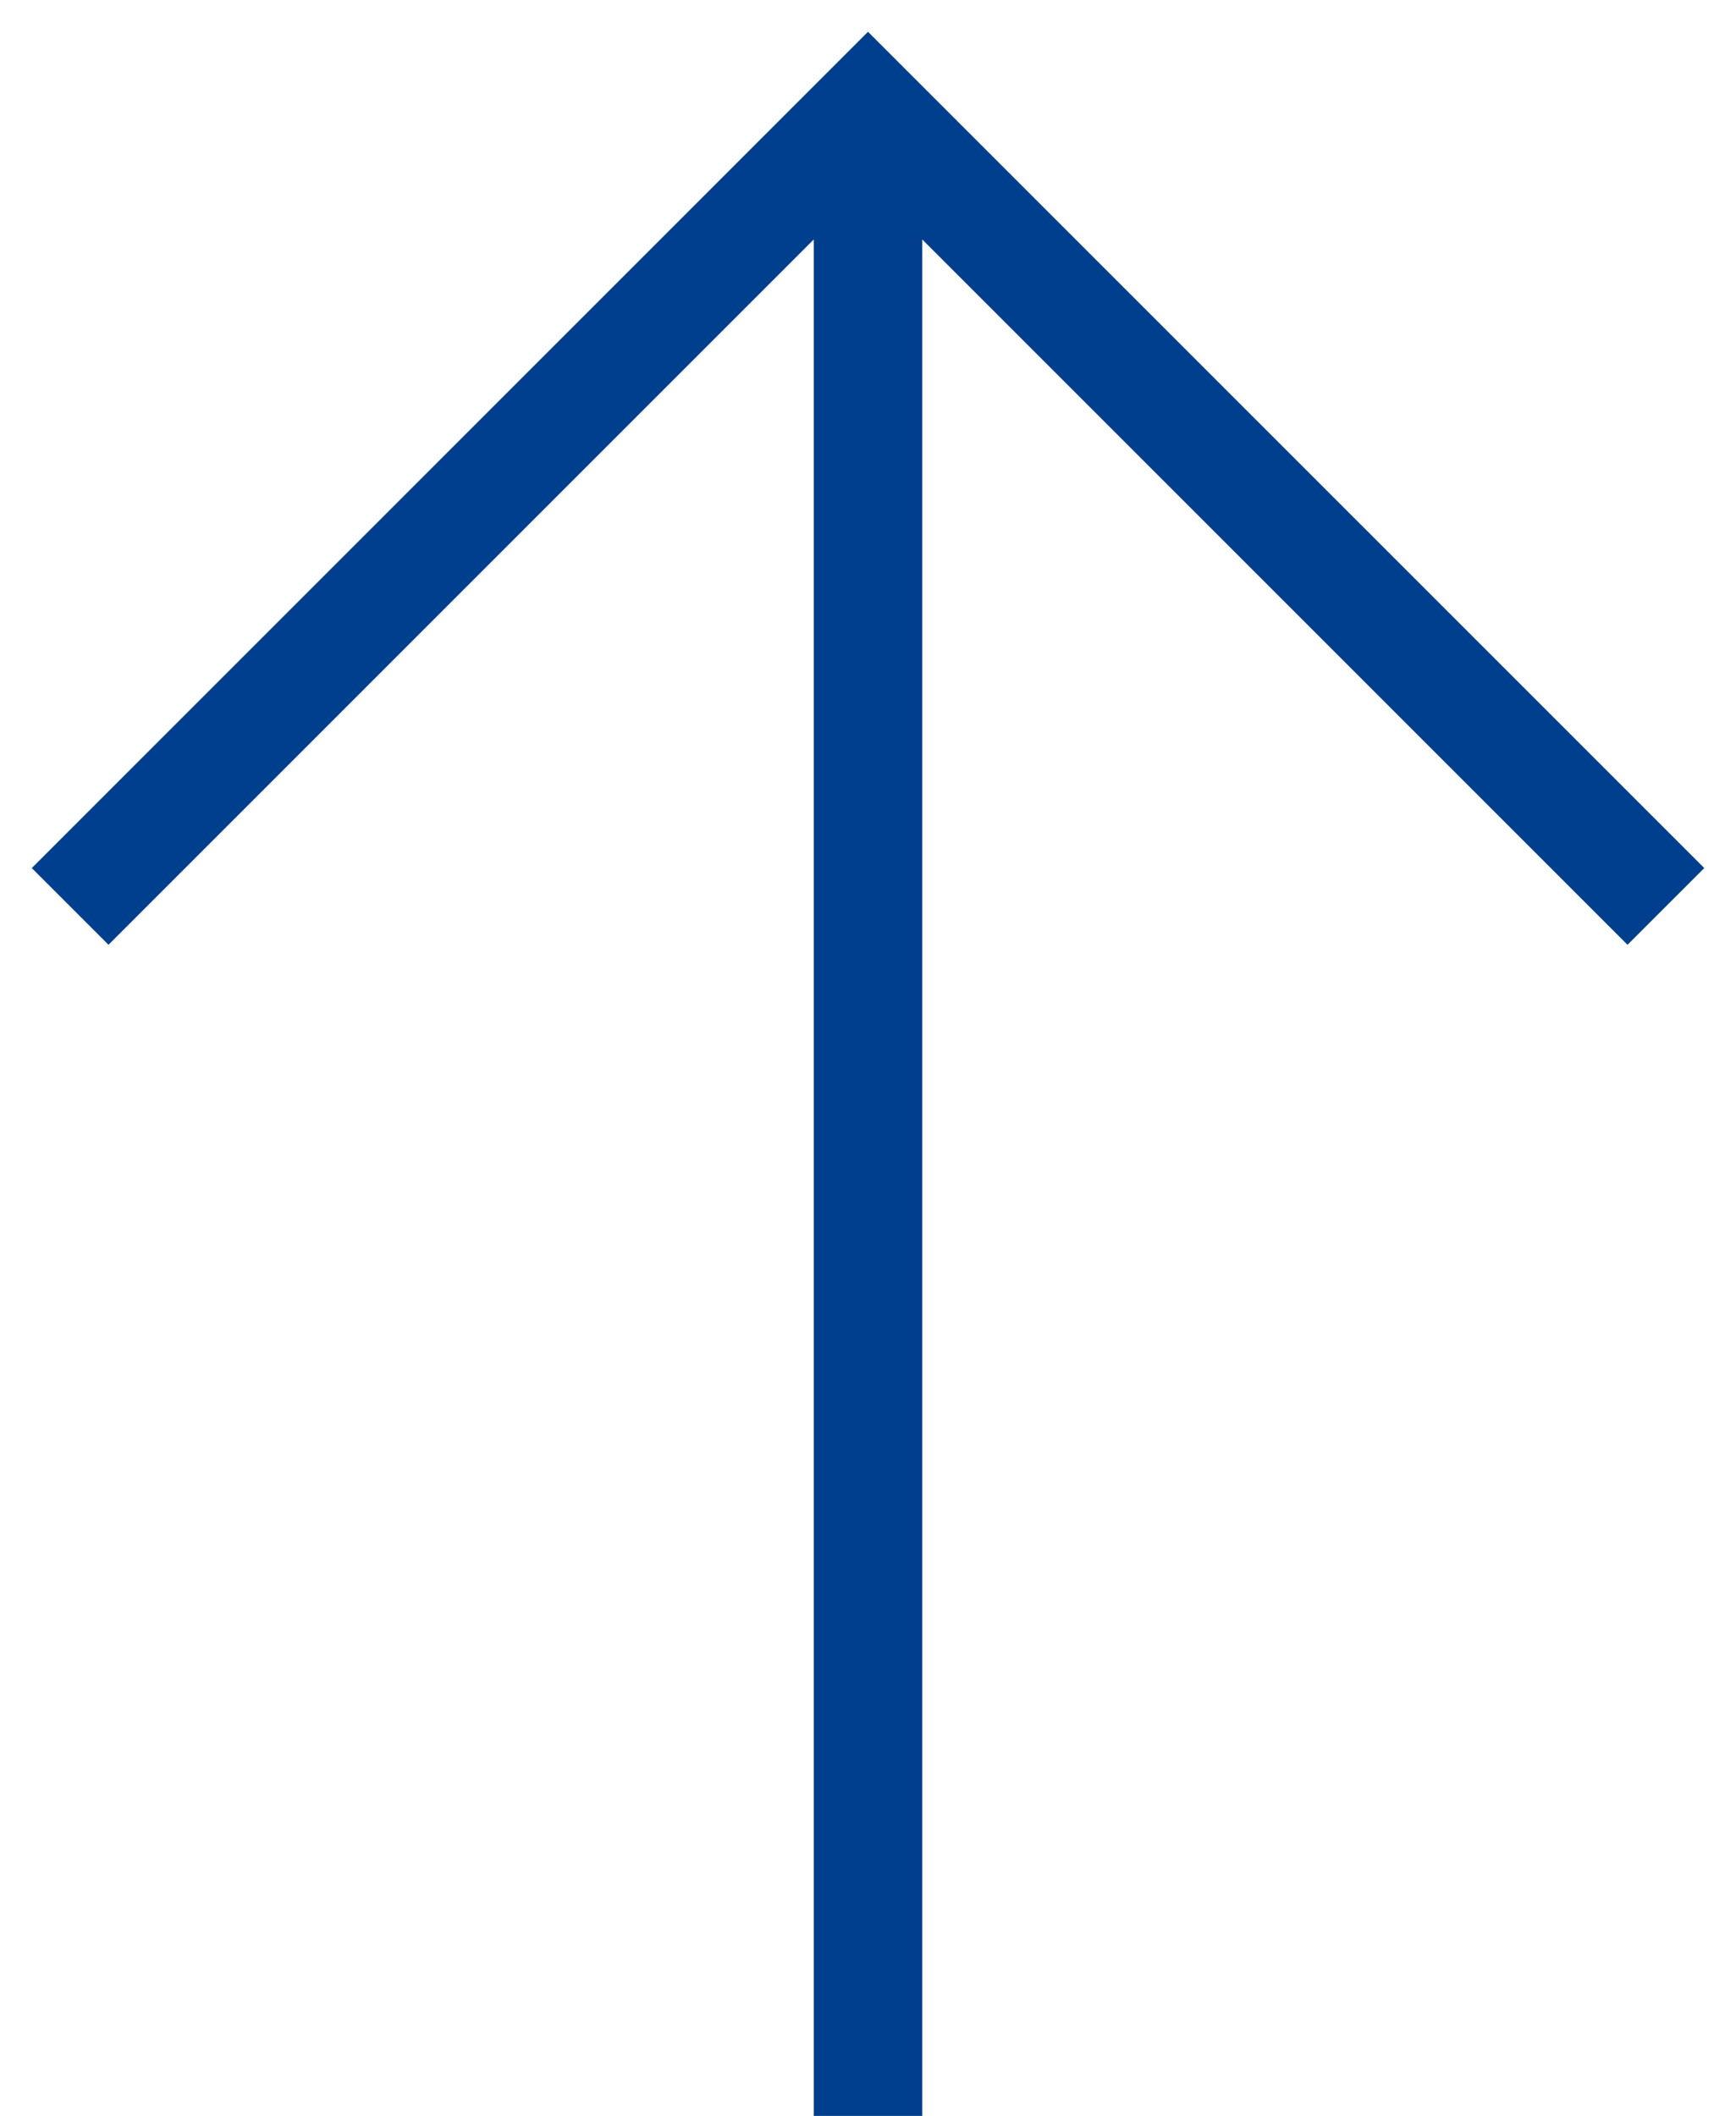 <svg width="32" height="39" viewBox="0 0 32 39" fill="none" xmlns="http://www.w3.org/2000/svg">
<path d="M16 0.586L0.586 16L2 17.414L15 4.414L15 39H17L17 4.414L30 17.414L31.415 16L16 0.586Z" fill="#003F8E"/>
</svg>
